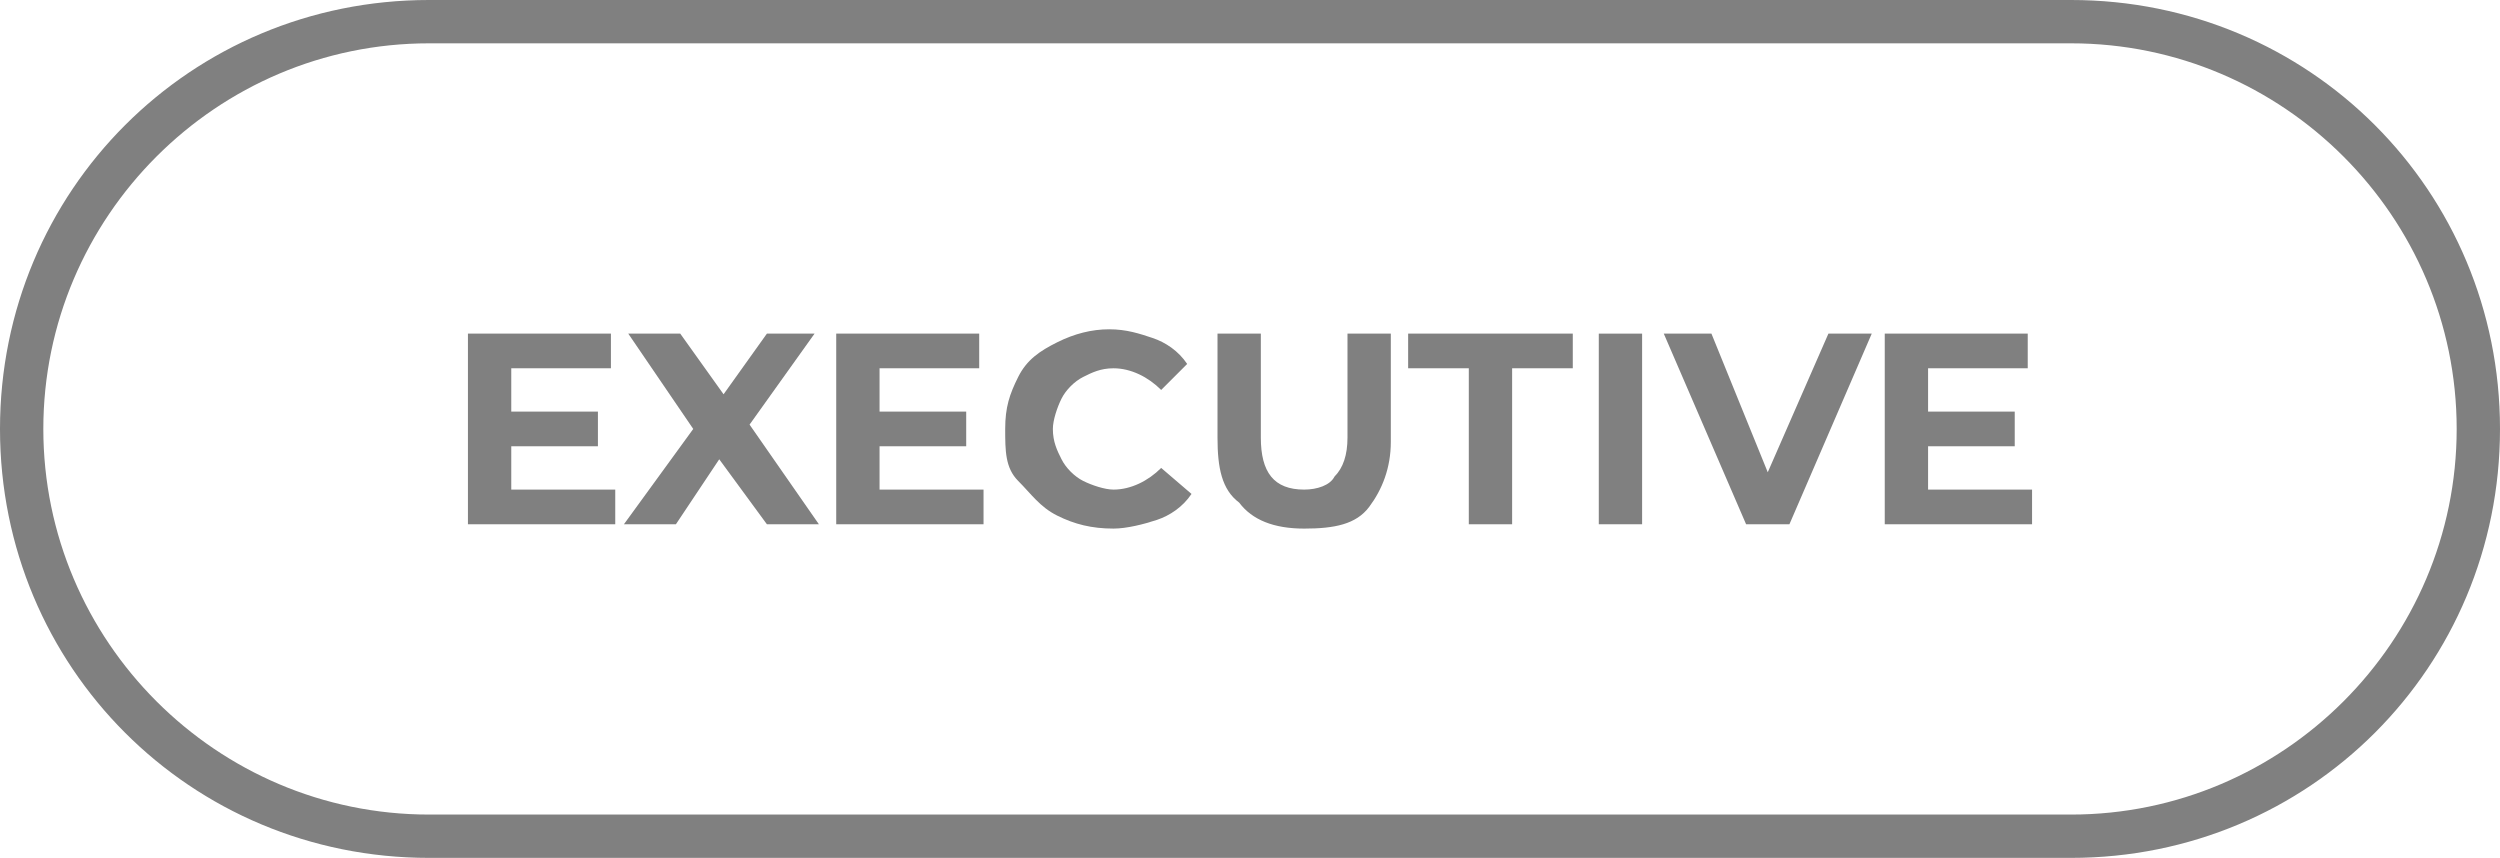 <?xml version="1.0" encoding="utf-8"?>
<!-- Generator: Adobe Illustrator 26.5.0, SVG Export Plug-In . SVG Version: 6.00 Build 0)  -->
<svg version="1.1" id="artwork" xmlns="http://www.w3.org/2000/svg" xmlns:xlink="http://www.w3.org/1999/xlink" x="0px" y="0px"
	 viewBox="0 0 57.7 19.8" style="enable-background:new 0 0 57.7 19.8;" xml:space="preserve">
<style type="text/css">
	.st0{fill:#808080;}
</style>
<g>
	<path class="st0" d="M47.8,1c4.9,0,8.9,4,8.9,8.9s-4,8.9-8.9,8.9H9.9C5,18.8,1,14.8,1,9.9S5,1,9.9,1H47.8 M47.8,0H9.9
		C4.4,0,0,4.4,0,9.9s4.4,9.9,9.9,9.9h37.9c5.5,0,9.9-4.4,9.9-9.9S53.3,0,47.8,0L47.8,0z"/>
</g>
<g>
	<path class="st0" d="M14.2,11.3v0.8h-3.4V7.7h3.3v0.8h-2.3v1h2v0.8h-2v1H14.2z"/>
	<path class="st0" d="M17.7,12.1l-1.1-1.5l-1,1.5h-1.2l1.6-2.2l-1.5-2.2h1.2l1,1.4l1-1.4h1.1l-1.5,2.1l1.6,2.3H17.7z"/>
	<path class="st0" d="M22.7,11.3v0.8h-3.4V7.7h3.3v0.8h-2.3v1h2v0.8h-2v1H22.7z"/>
	<path class="st0" d="M24.4,11.9c-0.4-0.2-0.6-0.5-0.9-0.8s-0.3-0.7-0.3-1.2s0.1-0.8,0.3-1.2s0.5-0.6,0.9-0.8s0.8-0.3,1.2-0.3
		c0.4,0,0.7,0.1,1,0.2c0.3,0.1,0.6,0.3,0.8,0.6L26.8,9c-0.3-0.3-0.7-0.5-1.1-0.5c-0.3,0-0.5,0.1-0.7,0.2c-0.2,0.1-0.4,0.3-0.5,0.5
		c-0.1,0.2-0.2,0.5-0.2,0.7c0,0.3,0.1,0.5,0.2,0.7c0.1,0.2,0.3,0.4,0.5,0.5c0.2,0.1,0.5,0.2,0.7,0.2c0.4,0,0.8-0.2,1.1-0.5l0.7,0.6
		c-0.2,0.3-0.5,0.5-0.8,0.6s-0.7,0.2-1,0.2C25.2,12.2,24.8,12.1,24.4,11.9z"/>
	<path class="st0" d="M28.6,11.6c-0.4-0.3-0.5-0.8-0.5-1.5V7.7h1v2.4c0,0.8,0.3,1.2,1,1.2c0.3,0,0.6-0.1,0.7-0.3
		c0.2-0.2,0.3-0.5,0.3-0.9V7.7h1v2.5c0,0.6-0.2,1.1-0.5,1.5s-0.8,0.5-1.5,0.5S28.9,12,28.6,11.6z"/>
	<path class="st0" d="M33.9,8.5h-1.4V7.7h3.8v0.8h-1.4v3.6h-1V8.5z"/>
	<path class="st0" d="M36.9,7.7h1v4.4h-1V7.7z"/>
	<path class="st0" d="M43.2,7.7l-1.9,4.4h-1l-1.9-4.4h1.1l1.3,3.2l1.4-3.2H43.2z"/>
	<path class="st0" d="M46.9,11.3v0.8h-3.4V7.7h3.3v0.8h-2.3v1h2v0.8h-2v1H46.9z"/>
</g>
</svg>
